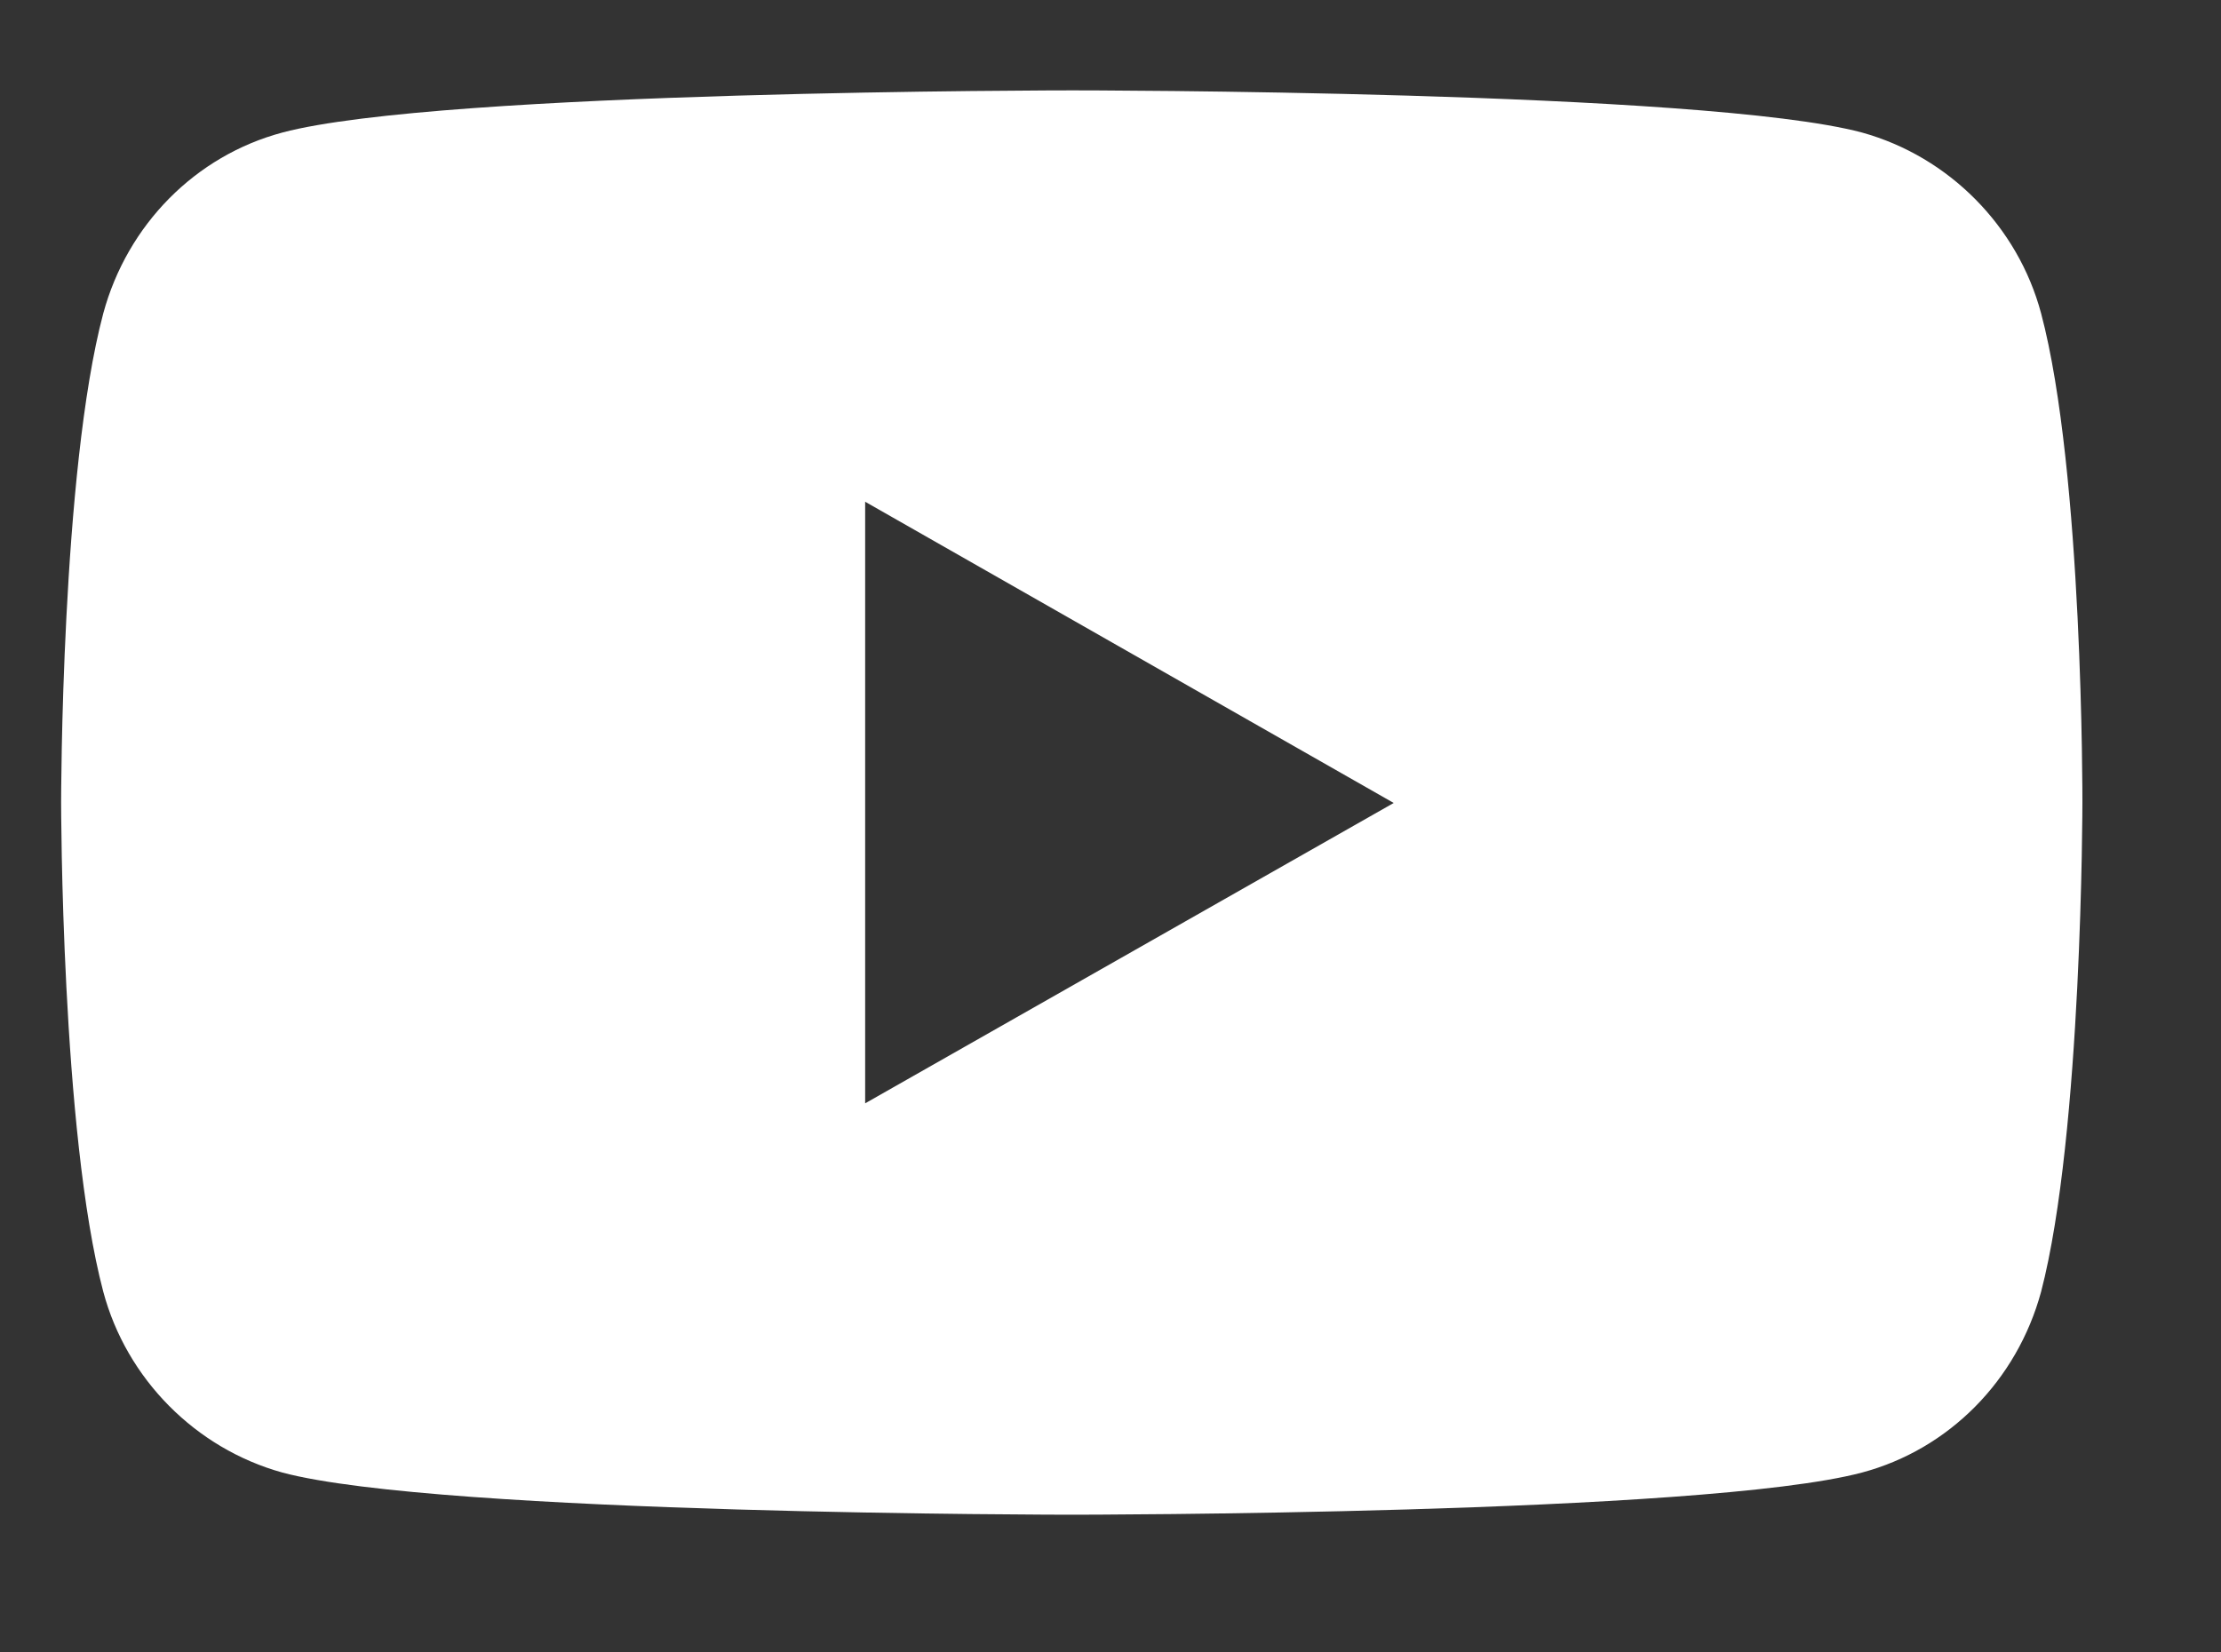 <?xml version="1.0" encoding="utf-8"?>
<!-- Generator: Adobe Illustrator 22.1.0, SVG Export Plug-In . SVG Version: 6.00 Build 0)  -->
<svg version="1.1" id="Layer_1" xmlns="http://www.w3.org/2000/svg" xmlns:xlink="http://www.w3.org/1999/xlink" x="0px" y="0px"
	 viewBox="0 0 258 192" style="enable-background:new 0 0 258 192;" xml:space="preserve">
<rect x="0" y="0" width="258" height="192" fill="#333333" stroke="none"/>
<style type="text/css">
	.st0{fill:#FFFFFF;}
</style>
<path class="st0" d="M237.1,36.4c-2.7-10.1-10.7-18.2-20.8-21c-18.3-4.9-91.7-4.9-91.7-4.9s-73.4,0-91.8,4.9
	c-10.1,2.7-18,10.7-20.8,21C7.1,54.8,7.1,93.2,7.1,93.2s0,38.4,4.9,56.9c2.7,10.1,10.7,18.2,20.8,21c18.3,4.9,91.7,4.9,91.7,4.9
	s73.4,0,91.8-4.9c10.1-2.7,18-10.7,20.8-21c4.8-18.4,4.8-56.9,4.8-56.9S242,54.8,237.1,36.4z M100.5,128.2V58.3l61.4,35L100.5,128.2
	z"/>
</svg>
